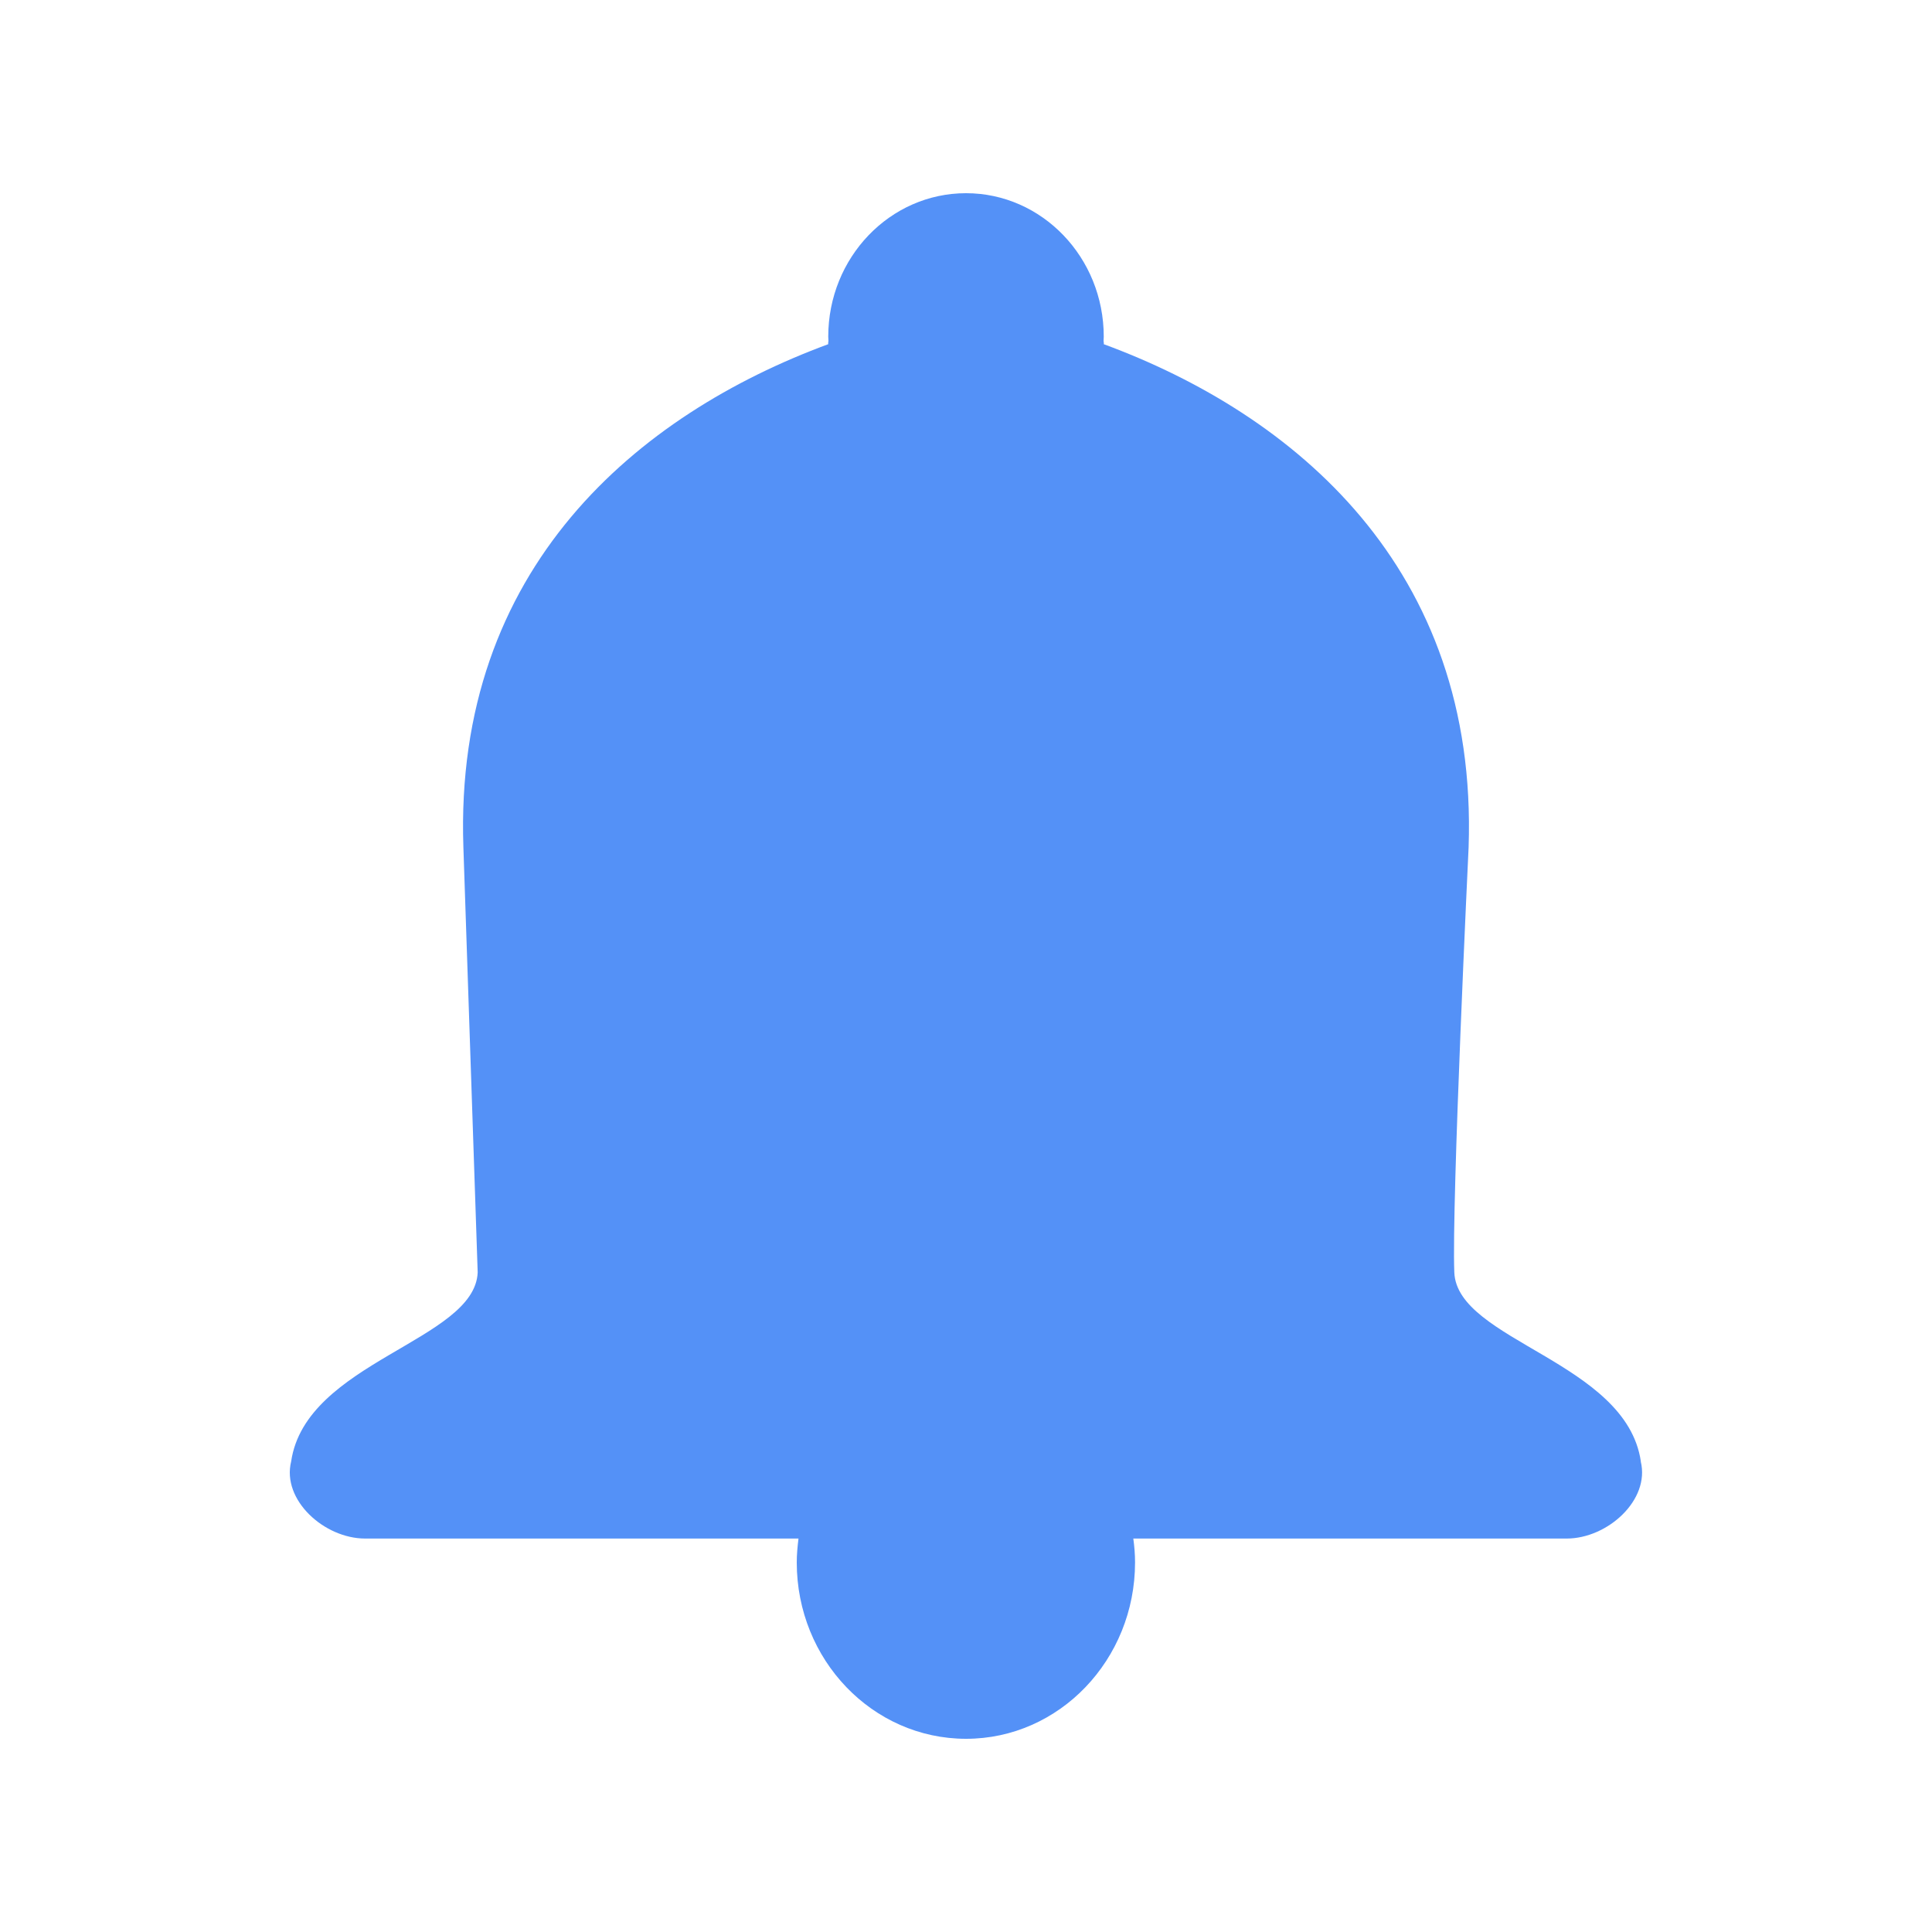<svg xmlns="http://www.w3.org/2000/svg" width="20" height="20" fill="none" xmlns:v="https://vecta.io/nano"><path d="M16.986 15.129c-.151-1.033-1.902-1.249-1.931-1.957s.148-4.401.148-4.401c.1-2.898-1.813-4.484-3.777-5.208.002-.008 0-.021-.002-.034l.002-.044C11.426 2.665 10.787 2 10 2s-1.426.665-1.426 1.485l.002.044c-.002.014-.004.026-.002.034-1.964.725-3.877 2.31-3.777 5.208l.148 4.401c-.03.708-1.78.924-1.931 1.957-.099.399.343.798.766.798h4.486c-.01.081-.018.163-.018.247 0 1.008.784 1.825 1.751 1.826s1.751-.819 1.751-1.826c0-.084-.007-.166-.018-.247h4.486c.423 0 .865-.399.767-.798z" fill="#5491f7"/></svg>